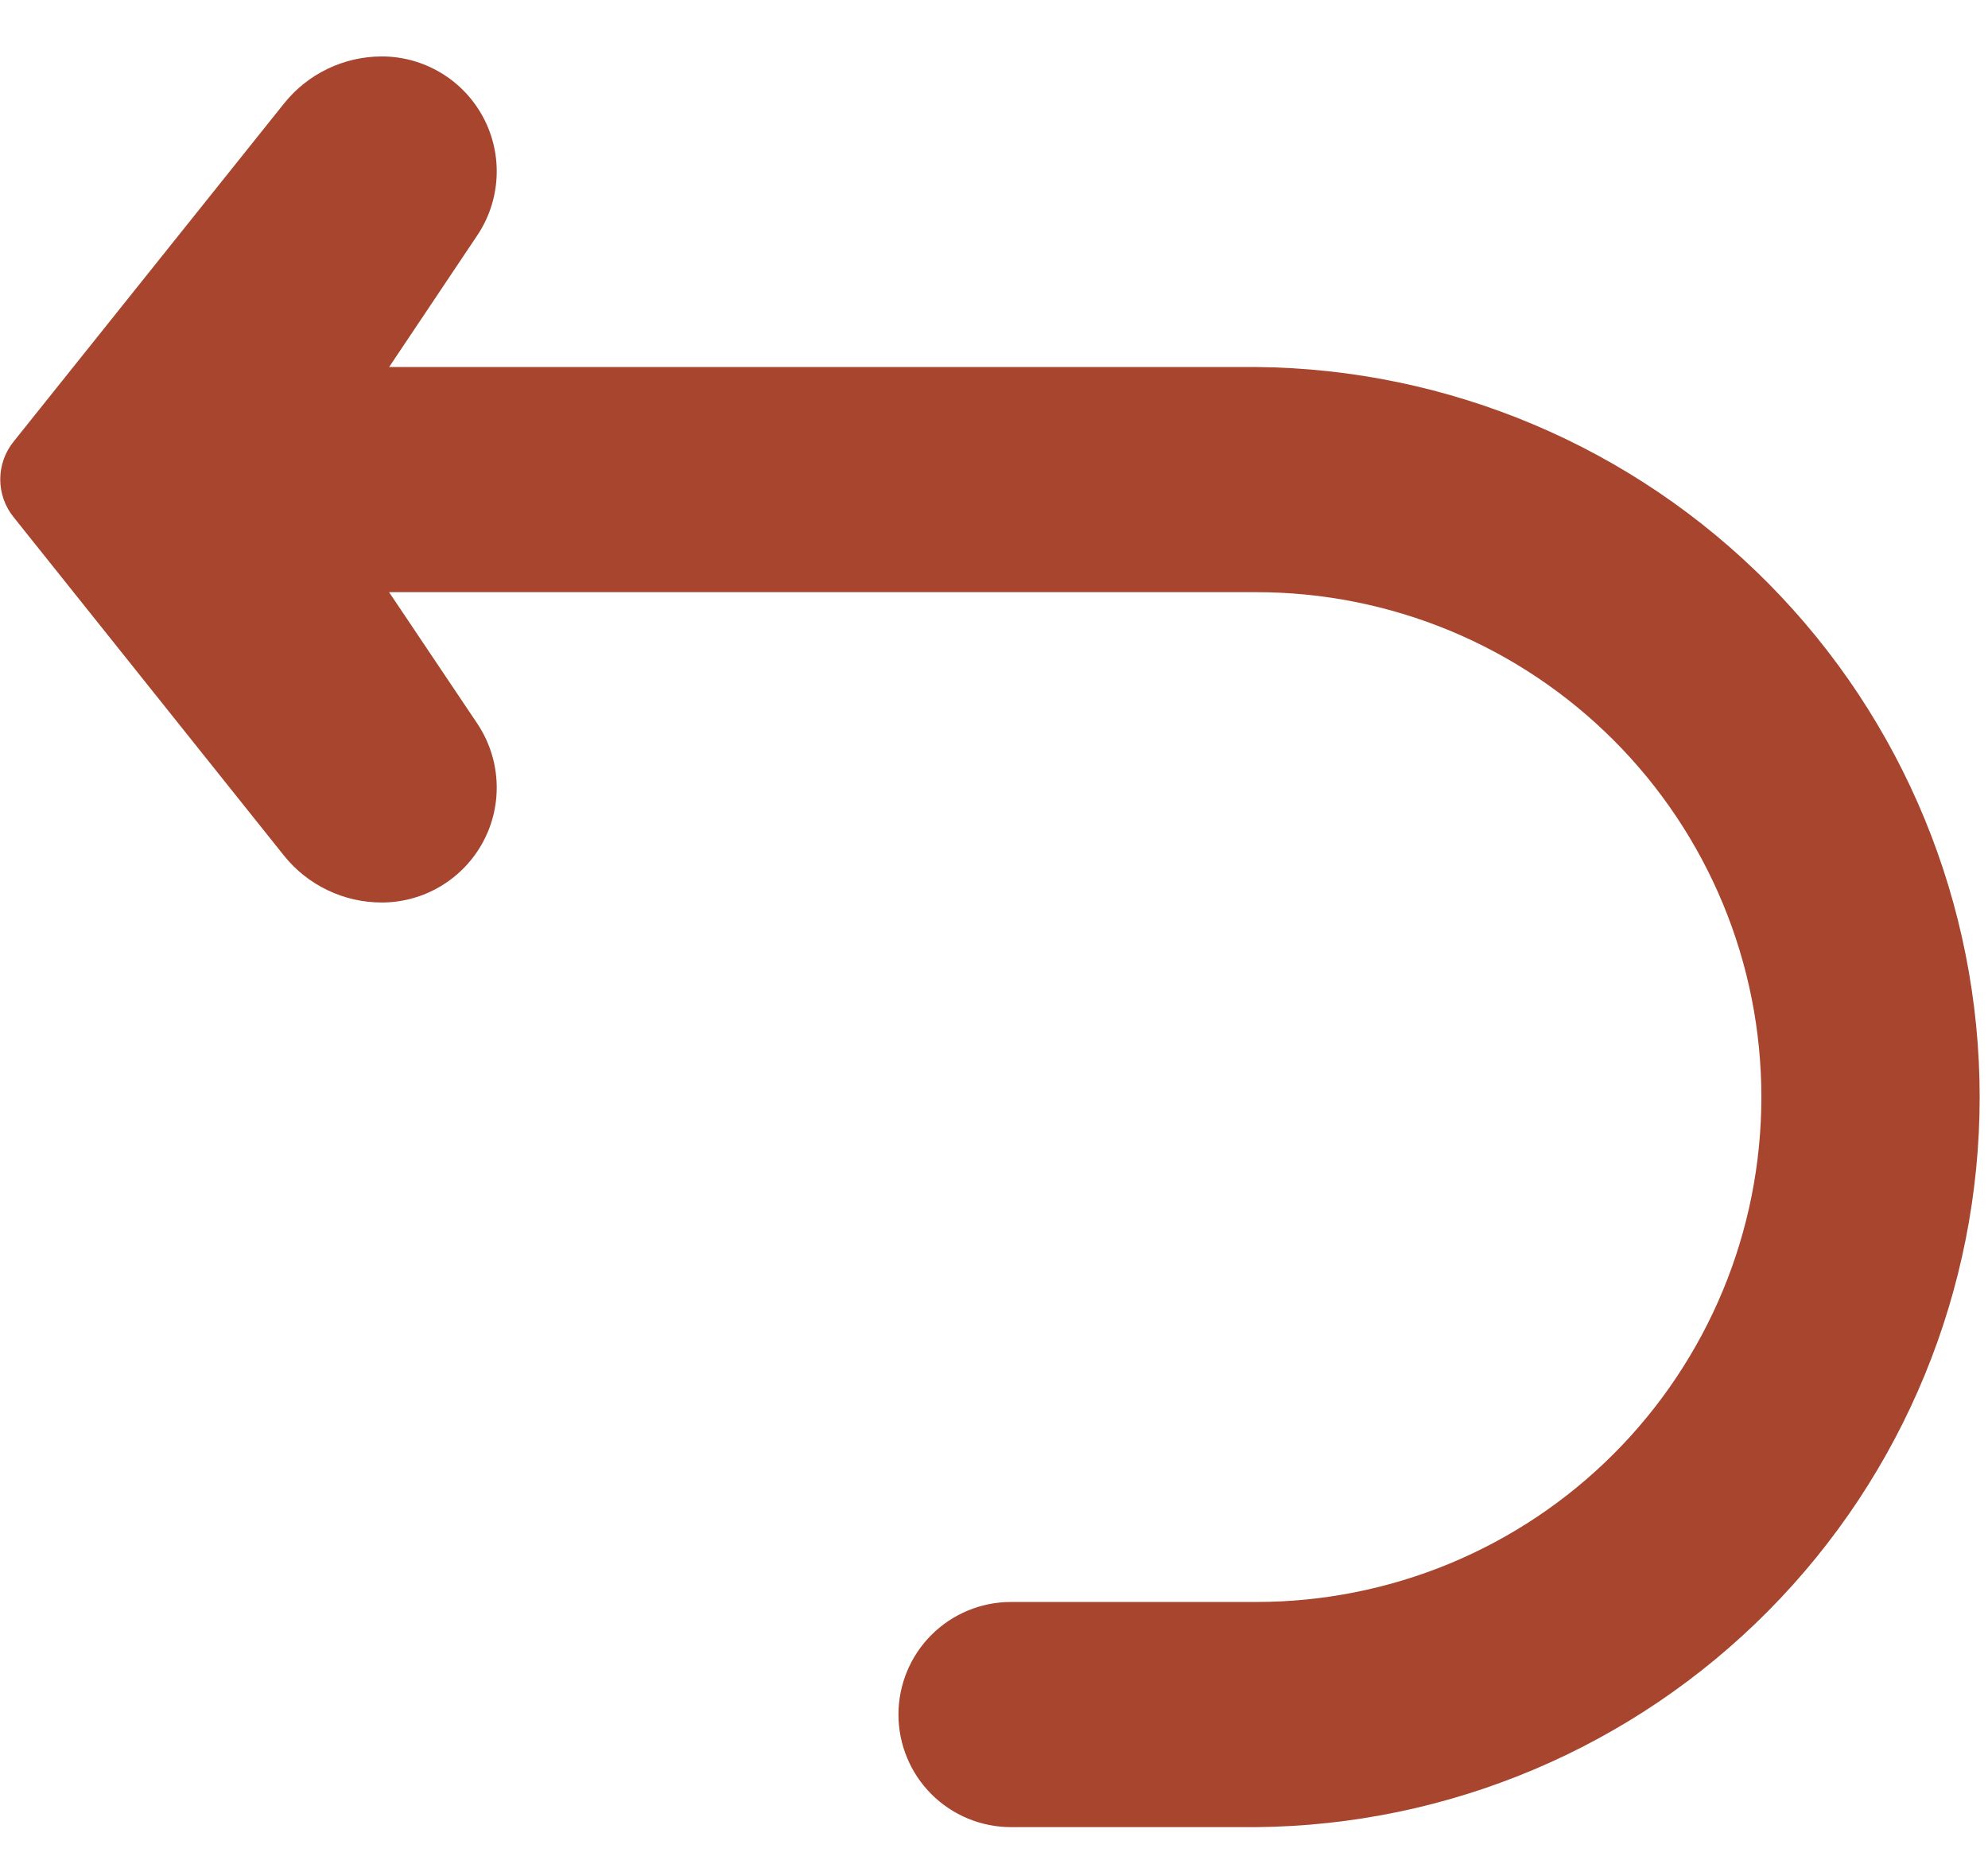 <svg width="31" height="29" viewBox="0 0 31 29" fill="none" xmlns="http://www.w3.org/2000/svg">
<path d="M19.593 5.723H6.068L7.436 3.68C7.619 3.411 7.725 3.097 7.743 2.771C7.761 2.446 7.69 2.122 7.538 1.835C7.385 1.547 7.158 1.306 6.879 1.138C6.6 0.97 6.281 0.88 5.955 0.88C5.662 0.88 5.373 0.946 5.109 1.073C4.844 1.2 4.612 1.385 4.429 1.614L0.209 6.89C0.076 7.056 0.004 7.262 0.004 7.475C0.004 7.688 0.076 7.894 0.209 8.06L4.426 13.339C4.609 13.568 4.841 13.753 5.106 13.88C5.37 14.007 5.659 14.073 5.952 14.073C6.278 14.073 6.598 13.984 6.877 13.816C7.156 13.648 7.384 13.408 7.537 13.12C7.69 12.832 7.761 12.508 7.743 12.182C7.725 11.857 7.619 11.543 7.436 11.273L6.067 9.234H19.593C20.627 9.234 21.651 9.438 22.606 9.833C23.561 10.229 24.429 10.809 25.16 11.54C25.891 12.271 26.471 13.139 26.867 14.094C27.263 15.049 27.466 16.073 27.466 17.107C27.466 18.141 27.263 19.165 26.867 20.12C26.471 21.075 25.891 21.943 25.16 22.674C24.429 23.405 23.561 23.985 22.606 24.381C21.651 24.776 20.627 24.98 19.593 24.98H15.765C15.3 24.98 14.853 25.165 14.524 25.494C14.195 25.823 14.01 26.27 14.01 26.735C14.01 27.201 14.195 27.648 14.524 27.977C14.853 28.306 15.3 28.491 15.765 28.491H19.593C22.594 28.463 25.462 27.251 27.574 25.119C29.686 22.988 30.87 20.108 30.87 17.108C30.87 14.107 29.686 11.227 27.574 9.096C25.462 6.964 22.594 5.751 19.593 5.723Z" fill="#A7452E"/>
</svg>
